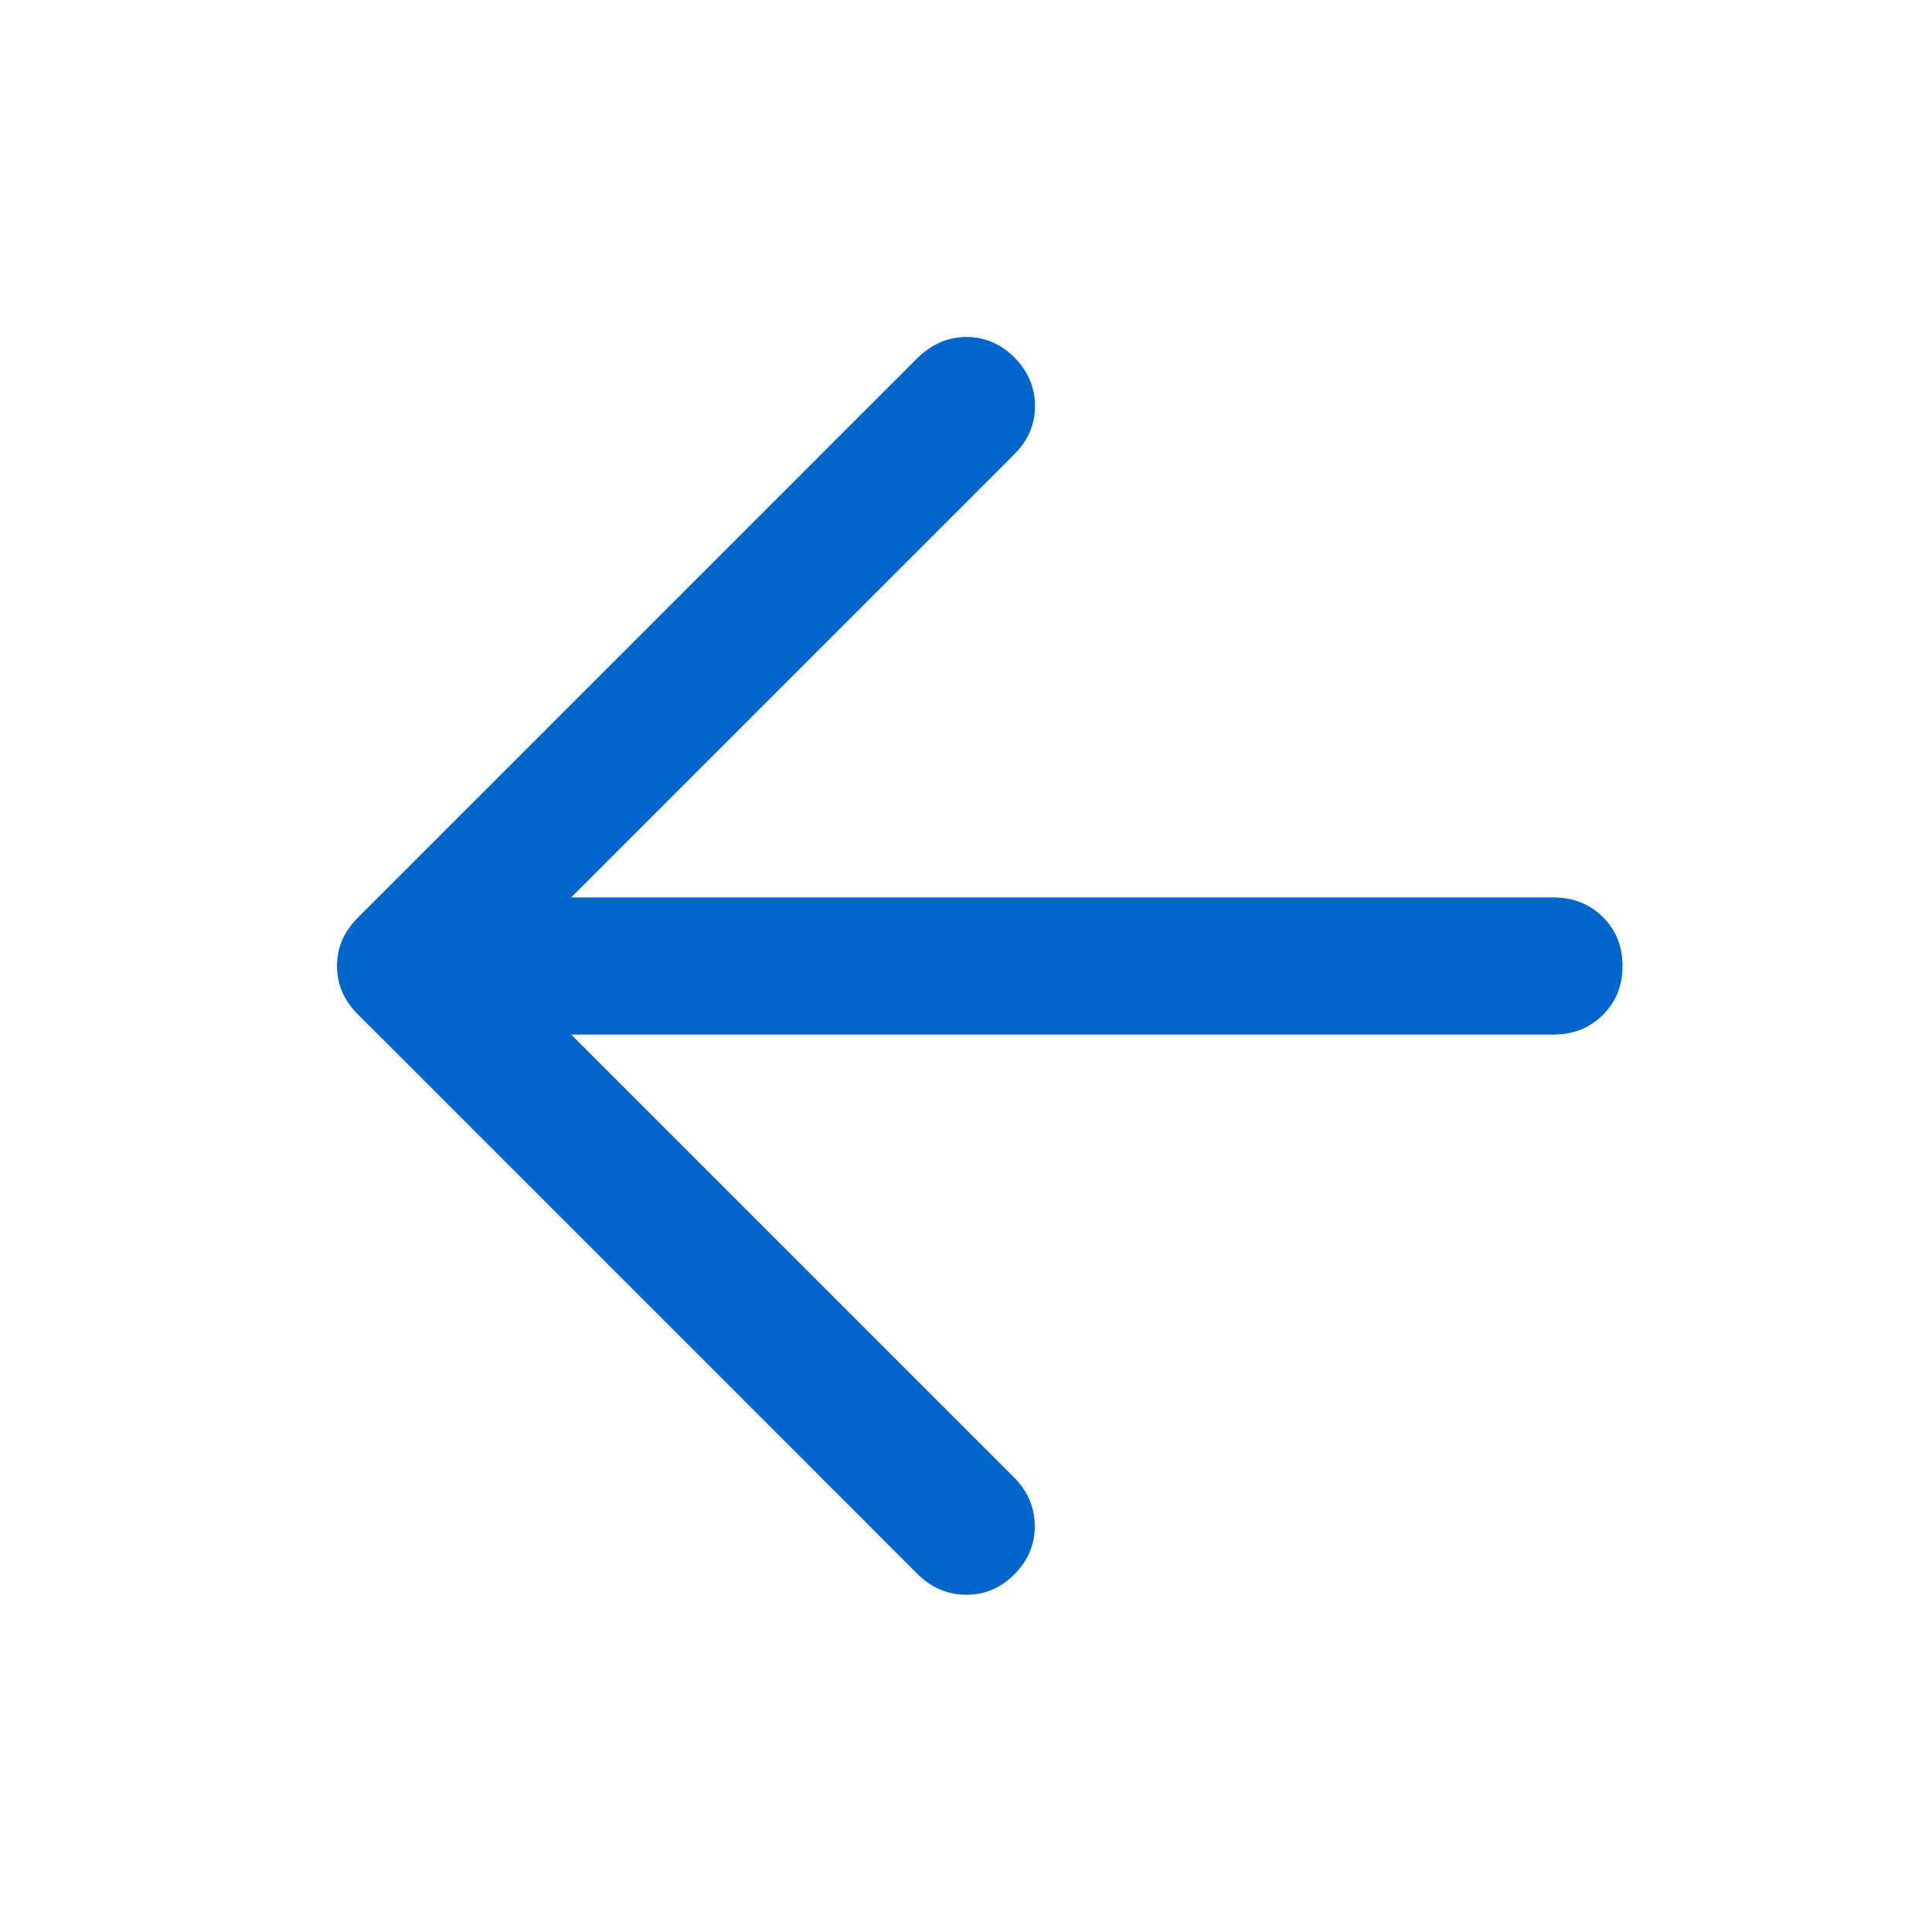 <svg xmlns="http://www.w3.org/2000/svg" height="48px" viewBox="0 -960 960 960" width="48px" fill="#0066cc"><path d="m283.8-445.93 220.07 220.06q10.2 10.22 10.31 24 .12 13.78-10.07 24.08-10.2 10.33-24.07 10.21-13.87-.12-24.15-10.31l-278-278q-5.46-5.52-7.94-11.48-2.49-5.97-2.49-12.66t2.49-12.63q2.48-5.95 7.94-11.45l278.24-278.24q10.55-10.19 24.17-10.19 13.61 0 23.81 10.19 10.19 10.44 10.19 24.09 0 13.66-10.19 23.89L283.8-514.07h488.11q14.65 0 24.48 9.7t9.83 24.37q0 14.67-9.83 24.37-9.83 9.7-24.48 9.7H283.8Z"/></svg>
